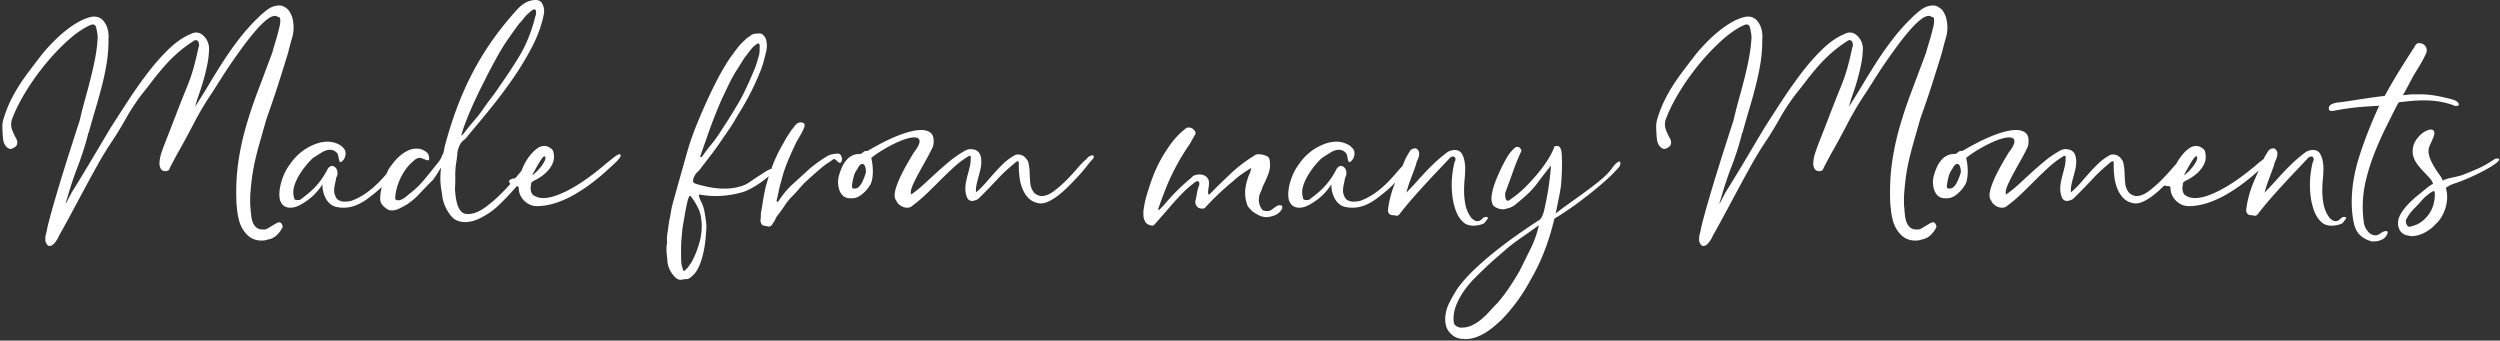 <svg xmlns="http://www.w3.org/2000/svg" width="668" height="91">
	<rect width="100%" height="100%" fill="#333333" stroke="none"/>
	<path fill-rule="evenodd" fill="#FFF" d="M667.11 43.468c-.461.381-1.061.791-1.8 1.23-.741.441-1.581.9-2.52 1.38-.941.48-1.871.921-2.79 1.32-1.641.72-2.961 1.241-3.96 1.56-1.001.321-1.843.741-2.527 1.26.244.72.367 1.521.367 2.4 0 1.32-.27 2.64-.81 3.96-.54 1.32-1.311 2.44-2.31 3.36-.761.84-1.691 1.56-2.79 2.16a8.38 8.38 0 0 1-3.51 1.02c-.521-.08-1.041-.18-1.56-.3-.521-.12-1.02-.46-1.5-1.02-.44-.68-.66-1.38-.66-2.1 0-.92.288-1.839.864-2.76a15.501 15.501 0 0 1 2.147-2.67 30.744 30.744 0 0 1 2.683-2.4c.934-.739 1.759-1.41 2.475-2.01.199-.12.398-.249.596-.39.199-.139.398-.249.597-.33-.119-.519-.418-1.039-.895-1.56a105.122 105.122 0 0 0-1.61-1.71 21.955 21.955 0 0 1-1.729-2.04 6.292 6.292 0 0 1-1.133-2.49c-.04-.199-.06-.499-.06-.9 0-.759.129-1.449.387-2.07a5.678 5.678 0 0 1 1.045-1.65c.516-.639 1.083-1.14 1.699-1.5.616-.36 1.162-.559 1.64-.6.675 0 1.014.321 1.014.96 0 .441-.161.981-.48 1.62-.24.561-.48 1.101-.72 1.62a3.83 3.83 0 0 0-.36 1.62v.36c.159.881.42 1.68.78 2.4.36.72.732 1.38 1.117 1.98.385.6.761 1.151 1.128 1.65.367.501.631.99.794 1.47.163-.159.477-.309.942-.45.465-.139.978-.27 1.539-.39.559-.12 1.119-.249 1.68-.39a11.092 11.092 0 0 0 1.44-.45c1.119-.439 2.01-.799 2.67-1.08.66-.279 1.26-.549 1.8-.81a22.87 22.87 0 0 0 1.68-.9c.579-.339 1.329-.81 2.25-1.41.159-.039.36-.06.6-.06.319 0 .48.081.48.24 0 .201-.231.491-.69.87zm-16.53 8.19c0-.159-.021-.3-.06-.42-.081-.12-.141-.18-.18-.18-.161 0-.341.071-.54.21-.201.141-.36.231-.48.27-.321.281-.641.54-.96.78-.321.24-.621.521-.9.84a66.065 66.065 0 0 1-2.76 2.94c-.321.36-.621.731-.9 1.11a6.785 6.785 0 0 0-.72 1.23c-.161.12-.24.34-.24.66s.09.65.27.99c.18.34.409.51.69.51.12 0 .199-.02.24-.06 1.279-.28 2.34-.76 3.18-1.44.84-.68 1.509-1.419 2.01-2.22a8.269 8.269 0 0 0 1.05-2.46c.199-.84.3-1.579.3-2.22v-.54zm5.7-23.34c-.201 0-.39-.039-.57-.12a7.746 7.746 0 0 0-.63-.24 20.682 20.682 0 0 0-3.81-.9 28.08 28.08 0 0 0-3.63-.24c-.96 0-1.92.041-2.88.12-.96.081-1.961.18-3 .3-.401 0-.651.041-.75.12-.101.081-.27.321-.51.72a501.548 501.548 0 0 0-3.24 6.48 83.14 83.14 0 0 0-2.94 6.72 54.057 54.057 0 0 0-2.16 6.93c-.561 2.34-.84 4.71-.84 7.11 0 1.481.12 2.96.36 4.44.12.68.459 1.37 1.02 2.07.559.7 1.26 1.05 2.1 1.05.279 0 .57-.09.87-.27.3-.18.589-.37.87-.57.159-.08.33-.15.51-.21s.349-.09.51-.09c.279 0 .42.12.42.36 0 .16-.021.28-.06.36a2.93 2.93 0 0 1-1.41 1.53c-.66.34-1.371.51-2.13.51h-.54c-.161 0-.341-.04-.54-.12-1.08-.36-1.991-.89-2.73-1.59-.741-.7-1.271-1.71-1.59-3.03-.401-1.759-.6-3.679-.6-5.76 0-3.84.66-7.86 1.98-12.06 1.32-4.2 3.06-8.659 5.22-13.38a.666.666 0 0 1 .09-.15.726.726 0 0 0 .09-.15h-.24c-1.2.081-2.28.15-3.24.21-.96.06-1.901.141-2.82.24-.921.101-1.86.221-2.82.36-.96.141-2.04.33-3.24.57h-.36c-.28 0-.48-.049-.6-.15-.12-.099-.18-.309-.18-.63 0-.24.1-.459.3-.66.2-.199.45-.36.75-.48s.61-.21.93-.27c.32-.06.6-.09.84-.09 1.16-.159 2.2-.309 3.12-.45.919-.139 1.819-.279 2.7-.42.879-.139 1.819-.279 2.82-.42.999-.139 2.16-.289 3.48-.45 1.239-2.28 2.529-4.5 3.87-6.66 1.339-2.16 2.709-4.32 4.11-6.48.279-.639.679-.96 1.2-.96.559 0 1.039.18 1.44.54.399.36.6.84.6 1.44 0 .281-.06.551-.18.81-.12.261-.24.51-.36.75a37.543 37.543 0 0 1-1.44 2.61c-.521.861-1.041 1.71-1.56 2.55l-2.46 4.62c-.12.081-.221.281-.3.6l2.28-.24h2.16c1.239 0 2.449.09 3.63.27 1.179.18 2.409.431 3.69.75.36.081.829.201 1.41.36.579.161 1.069.42 1.47.78.159.201.24.381.24.54 0 .281-.24.42-.72.42zm-33.78 29.94c.32.32.609.54.87.66.26.12.489.18.69.18.48 0 .89-.19 1.23-.57.339-.38.729-.57 1.17-.57.12 0 .219.021.3.06.08.08.12.16.12.24 0 .12-.06.24-.18.36-.201.24-.39.49-.57.75-.18.26-.43.43-.75.51-.76.28-1.56.42-2.4.42-.561 0-1.09-.09-1.59-.27a3.285 3.285 0 0 1-1.342-.93c-.864-.8-1.552-2.07-2.062-3.81-.511-1.74-.766-3.69-.766-5.85 0-2.079.255-4.14.767-6.18.157-.24.236-.459.236-.66 0-.199-.05-.379-.148-.54-.098-.159-.265-.24-.501-.24-.196 0-.435.081-.714.24-1.24 1.32-2.43 2.58-3.57 3.78-1.14 1.2-2.26 2.4-3.36 3.6-1.101 1.2-2.2 2.43-3.3 3.69a91.236 91.236 0 0 0-3.33 4.05c-.24.321-.501.48-.78.48-.081 0-.13-.009-.15-.03-.021-.019-.07-.03-.15-.03-.201-.039-.37-.069-.51-.09a3.833 3.833 0 0 0-.51-.03 1.127 1.127 0 0 1-.72-.42c-.2-.24-.3-.519-.3-.84v-.18c.321-2.479.951-4.86 1.89-7.14.461-1.119.973-2.238 1.458-3.358a57.833 57.833 0 0 1-3.798 3.178 44.033 44.033 0 0 1-4.89 3.27c-1.64.941-3.28 1.68-4.92 2.22-1.64.54-3.26.831-4.86.87h-.12c-.76 0-1.44-.139-2.04-.42a5.114 5.114 0 0 1-1.56-1.11 5.096 5.096 0 0 1-1.02-1.53 4.37 4.37 0 0 1-.36-1.74c-.04-.24-.09-.379-.15-.42a1.27 1.27 0 0 0-.27-.12c-.32 0-.68-.039-1.08-.12-.06-.03-.103-.06-.158-.09-.08.081-.151.159-.232.24-.86.861-1.72 1.631-2.58 2.31-.86.681-1.71 1.23-2.55 1.65-.84.42-1.62.63-2.34.63-.24 0-.42-.019-.54-.06-1.08-.199-1.96-.639-2.64-1.32-.68-.679-1.22-1.5-1.62-2.46-.4-.96-.67-1.98-.81-3.06s-.21-2.1-.21-3.06v-1.02c-.08-.199-.18-.3-.3-.3s-.2.021-.24.06a46.832 46.832 0 0 0-5.28 4.86c-1.64 1.761-3.32 3.48-5.04 5.16-.56.36-1.2.54-1.92.54-.28-.12-.5-.24-.66-.36-.16-.12-.3-.339-.42-.66a6.071 6.071 0 0 1-.42-2.22c0-.679.07-1.35.21-2.01.14-.66.3-1.32.48-1.98.18-.66.35-1.329.51-2.01.16-.679.24-1.38.24-2.1v-.48c0-.159-.14-.24-.42-.24a24.59 24.59 0 0 0-4.08 3.03 120.76 120.76 0 0 0-3.66 3.51c-1.2 1.2-2.41 2.391-3.63 3.57a37.347 37.347 0 0 1-3.87 3.27c-.32.321-.76.48-1.32.48-.64 0-1.25-.199-1.83-.6-.58-.399-.95-.859-1.11-1.38-.28-.279-.42-.739-.42-1.38 0-.879.37-2.199 1.11-3.96.74-1.759 2.07-4.219 3.99-7.38 1.04-1.32 1.56-2.34 1.56-3.06 0-.679-.48-1.02-1.44-1.02-.6 0-1.32.131-2.16.39-.84.261-1.77.63-2.79 1.11-1.02.48-2.09 1.05-3.21 1.71-1.12.66-2.22 1.41-3.3 2.25.12.521.22 1.091.3 1.71.08.621.12 1.251.12 1.89 0 .801-.07 1.551-.21 2.25a4.343 4.343 0 0 1-.81 1.83c-.48.761-1.14 1.47-1.98 2.13-.84.66-1.66.99-2.46.99h-.6c-1.04 0-1.84-.409-2.4-1.23-.559-.819-.84-1.909-.84-3.27 0-.12.011-.24.03-.36.021-.12.03-.259.03-.42.24-1.08.57-2.089.99-3.03.42-.939.99-1.749 1.71-2.43.88-.72 1.8-1.08 2.76-1.08h.18c.32 0 .63-.139.93-.42.3-.279.61-.42.93-.42.12 0 .2.021.24.06a84.335 84.335 0 0 1 4.08-2.25 47.465 47.465 0 0 1 3.9-1.8c1.24-.499 2.41-.889 3.51-1.17 1.1-.279 2.07-.42 2.91-.42 1.04 0 1.86.231 2.46.69.6.461.9 1.211.9 2.25 0 .441-.06.921-.18 1.44a53.11 53.11 0 0 1-1.89 3.66c-.7 1.241-1.35 2.411-1.95 3.51-.6 1.101-1.1 2.1-1.5 3-.4.9-.6 1.611-.6 2.13 0 .201.04.381.12.54 1.2-.84 2.35-1.77 3.45-2.79s2.21-2.04 3.33-3.06 2.27-2.019 3.45-3a26.924 26.924 0 0 1 3.75-2.61c.64-.439 1.3-.66 1.98-.66.2 0 .46.041.78.12.84.161 1.42.681 1.74 1.56.16.48.24 1.061.24 1.74 0 .681-.08 1.35-.24 2.01-.16.66-.33 1.32-.51 1.98-.18.66-.34 1.301-.48 1.92a8.056 8.056 0 0 0-.21 1.77v.48c.92-.759 1.77-1.59 2.55-2.49.78-.9 1.57-1.8 2.37-2.7.8-.9 1.63-1.759 2.49-2.58.86-.819 1.83-1.53 2.91-2.13.28-.159.58-.24.9-.24.24 0 .47.03.69.09.22.06.43.131.63.21.84.561 1.35 1.26 1.53 2.1.18.84.28 1.731.3 2.67.02.941.08 1.86.18 2.76.1.9.45 1.71 1.05 2.43.64.561 1.3.84 1.98.84 1 0 2.09-.439 3.27-1.32a29.433 29.433 0 0 0 3.283-2.865.422.422 0 0 1 .102-.1l.035-.035a62.97 62.97 0 0 0 3.03-3.3c.33-.387.636-.729.92-1.029.024-.047.046-.095.07-.141.5-.939 1.15-1.849 1.95-2.73.24-.279.52-.549.84-.81.32-.259.64-.489.96-.69.48-.24.96-.36 1.44-.36.6 0 1.18.221 1.74.66.36.201.58.501.66.9.12.48.18.921.18 1.32 0 .72-.16 1.401-.48 2.04a7.447 7.447 0 0 1-1.2 1.74c-.48.521-1.03 1.001-1.65 1.44-.62.441-1.23.801-1.83 1.08-.2.081-.41.21-.63.39-.22.18-.33.371-.33.57 0 .281-.04.581-.12.9v.3c0 .48.1.911.3 1.29.2.381.48.63.84.75.6.36 1.34.54 2.22.54 1.92 0 4.36-.81 7.32-2.43s6.18-3.93 9.66-6.93l1.387-1.101c.06-.133.112-.266.173-.399.279-.48.59-.999.93-1.56.339-.559.83-.84 1.47-.84h.24c.56.321.84.78.84 1.38 0 .521-.13 1.061-.39 1.62-.261.561-.43 1.061-.51 1.5-.441 1.241-.891 2.46-1.35 3.66-.46 1.2-.85 2.421-1.17 3.66 1.16-1.2 2.15-2.259 2.97-3.18.819-.919 1.62-1.789 2.4-2.61.78-.819 1.61-1.639 2.49-2.46.879-.819 1.959-1.71 3.24-2.67.639-.319 1.255-.48 1.846-.48.905 0 1.564.39 1.976 1.17.413.78.659 1.71.738 2.79.039.161.06.321.06.48v.54c0 .801-.051 1.721-.15 2.76a33.89 33.89 0 0 0-.15 3.24c0 1.241.129 2.49.39 3.75a8.348 8.348 0 0 0 1.59 3.45zm-98.82-13.83c-.16-.42-.4-.63-.72-.63-.44 0-.88.461-1.32 1.38a5.41 5.41 0 0 0-.96 1.95c-.2.741-.34 1.451-.42 2.13a.601.601 0 0 0-.06.27v.27c0 .401.2.6.6.6.16 0 .32-.019.48-.06.16-.039.28-.079.36-.12.52-.319.96-.859 1.32-1.62.36-.759.64-1.459.84-2.1.08-.12.12-.379.12-.78a3.6 3.6 0 0 0-.24-1.29zm61.11 1.38c.42-.42.8-.849 1.14-1.29.34-.439.62-.87.84-1.29.22-.42.33-.769.33-1.05 0-.159-.04-.279-.12-.36-.04-.039-.08-.06-.12-.06-.2 0-.48.261-.84.78-.36.521-.72 1.101-1.08 1.74-.36.641-.68 1.221-.96 1.74-.28.521-.42.801-.42.84.4-.279.81-.63 1.23-1.05zm-65.849-31.95c-.92 3.041-1.85 6.021-2.79 8.94-.94 2.921-1.95 5.88-3.03 8.88-.68 2.4-1.25 4.401-1.71 6-.46 1.601-.86 3.111-1.2 4.53a55.43 55.43 0 0 0-.87 4.47c-.24 1.56-.44 3.501-.6 5.82v1.56c0 .6.04 1.221.12 1.86.04.681.11 1.361.21 2.04.1.68.27 1.27.51 1.77s.58.9 1.02 1.2c.44.3 1.02.43 1.74.39h.18c.28 0 .59-.1.93-.3.34-.2.69-.41 1.05-.63.36-.22.71-.43 1.05-.63.34-.2.65-.32.93-.36.48 0 .8.4.96 1.2-.4.88-.95 1.64-1.65 2.28-.7.64-1.51 1.02-2.43 1.14-.36.16-.74.24-1.14.24-1.8.12-3.27-.43-4.41-1.65-1.14-1.22-1.87-2.67-2.19-4.35-.16-.639-.27-1.269-.33-1.89a96.74 96.74 0 0 0-.21-1.95c-.16-3.919-.01-7.519.45-10.8a70.447 70.447 0 0 1 2.04-9.63c.9-3.139 1.96-6.319 3.18-9.54 1.22-3.219 2.53-6.709 3.93-10.47.16-.639.37-1.38.63-2.22.26-.84.5-1.659.72-2.46.22-.799.41-1.549.57-2.25.16-.699.22-1.269.18-1.71 0-.559-.18-.819-.54-.78a7.755 7.755 0 0 1-.45-.24c-.14-.079-.33-.099-.57-.06-.6.041-1.32.401-2.16 1.08-.84.681-1.75 1.581-2.73 2.7-.98 1.121-2 2.391-3.06 3.81-1.06 1.421-2.11 2.88-3.15 4.38s-2.03 2.991-2.97 4.47c-.94 1.481-1.79 2.82-2.55 4.02a82.758 82.758 0 0 0-4.95 8.31c-1.46 2.82-2.99 5.631-4.59 8.43l-1.08 2.04c-.36.681-.7 1.361-1.02 2.04a.63.63 0 0 0-.33.09c-.1.06-.19.09-.27.09-.68.041-1.15-.12-1.41-.48s-.41-.819-.45-1.38c0-.399.04-.859.12-1.38.08-.519.2-1.02.36-1.5.16-.48.32-.939.48-1.38.16-.439.3-.819.42-1.14 1.04-2.64 2.06-5.259 3.06-7.86 1-2.599 2.04-5.22 3.12-7.86.68-1.719 1.23-3.36 1.65-4.92.42-1.56.83-3.279 1.23-5.16.08-.159.13-.289.15-.39.02-.099.01-.249-.03-.45 0-.319-.09-.589-.27-.81a.713.713 0 0 0-.69-.27c-.16 0-.42.141-.78.42-1.48.96-2.82 1.971-4.02 3.03a38.872 38.872 0 0 0-3.39 3.39 72.049 72.049 0 0 0-3.09 3.75c-1 1.301-2.04 2.631-3.12 3.99a55.547 55.547 0 0 0-4.2 6.42 97.64 97.64 0 0 1-4.14 6.72 91.702 91.702 0 0 0-3.51 5.82 485.986 485.986 0 0 0-3.54 6.48c-1.18 2.201-2.34 4.361-3.48 6.48-1.14 2.12-2.21 4.06-3.21 5.82-.08.24-.21.51-.39.81-.18.3-.37.58-.57.84-.2.26-.42.49-.66.69-.24.2-.48.3-.72.3a.775.775 0 0 1-.63-.15c-.18-.14-.37-.45-.57-.93a.595.595 0 0 1-.06-.27v-.21c-.04-.6.02-1.17.18-1.71s.28-1.11.36-1.71c.52-2.08 1.14-4.359 1.86-6.84.72-2.479 1.47-4.98 2.25-7.5.78-2.52 1.56-4.999 2.34-7.44.78-2.439 1.51-4.699 2.19-6.78.4-1.759.85-3.54 1.35-5.34.5-1.8.99-3.63 1.47-5.49.48-1.86.9-3.72 1.26-5.58.36-1.86.6-3.729.72-5.61a7.003 7.003 0 0 0-.12-1.26c-.08-.6-.19-1.149-.33-1.65-.14-.499-.49-.729-1.05-.69a.28.28 0 0 0-.12.03.254.254 0 0 1-.12.03c-1.96.84-4.01 2.22-6.15 4.14-2.14 1.92-4.2 4.091-6.18 6.51a64.842 64.842 0 0 0-5.34 7.56c-1.58 2.621-2.769 5.051-3.57 7.29-.24.96-.189 1.86.15 2.7.34.84.67 1.541.99 2.1.321.561.42 1.101.3 1.62-.12.521-.639.941-1.56 1.26-.44.081-.9-.139-1.38-.66-.48-.519-.759-1.299-.84-2.34a50.587 50.587 0 0 1-.15-2.73c-.02-.819.09-1.609.33-2.37.48-1.56 1.03-3 1.65-4.32a40.047 40.047 0 0 1 2.13-3.93 56.46 56.46 0 0 1 2.79-4.08c1.06-1.419 2.29-3.03 3.69-4.83.88-1.08 1.87-2.179 2.97-3.3a38.164 38.164 0 0 1 3.42-3.09c1.18-.939 2.38-1.74 3.6-2.4 1.22-.66 2.41-1.089 3.57-1.29h.06c1.24-.079 2.22.36 2.94 1.32.72.96 1.12 2.081 1.2 3.36.04.321.05.621.03.9-.02.281-.03.561-.03.84 0 2.081-.17 4.14-.51 6.18a71.62 71.62 0 0 1-1.29 6.09c-.52 2.021-1.08 4.031-1.68 6.03-.6 2.001-1.18 4.02-1.74 6.06 0 .081-.04.171-.12.27a.61.61 0 0 0-.12.39 73.961 73.961 0 0 1-2.7 8.46 95.524 95.524 0 0 0-2.82 8.46c-.2.6-.33 1.011-.39 1.23a2.66 2.66 0 0 0-.09.39c0 .041.06-.039.18-.24.12-.199.26-.459.42-.78.16-.319.33-.649.51-.99.18-.339.33-.63.45-.87 1.8-2.88 3.55-5.749 5.25-8.61l5.19-8.73c1.36-2.119 2.87-4.459 4.53-7.02a123.9 123.9 0 0 1 5.22-7.44c1.82-2.4 3.71-4.56 5.67-6.48 1.96-1.92 3.94-3.3 5.94-4.14.56-.279 1-.42 1.32-.42.52-.039.99.06 1.41.3.42.24.8.561 1.14.96.34.401.6.84.78 1.32.18.48.29.96.33 1.44 0 1.401-.14 2.811-.42 4.23a54.876 54.876 0 0 1-.99 4.17 59.352 59.352 0 0 1-1.23 3.9c-.44 1.241-.8 2.4-1.08 3.48 1.36-2.119 2.66-4.219 3.9-6.3 1.24-2.079 2.51-4.119 3.81-6.12a85.58 85.58 0 0 1 4.14-5.82 53.991 53.991 0 0 1 4.89-5.46c.8-.799 1.64-1.53 2.52-2.19.88-.66 1.78-1.029 2.7-1.11.56-.079 1.06-.03 1.5.15.44.18.92.51 1.44.99.52.72.87 1.41 1.05 2.07.18.66.29 1.331.33 2.01a9.652 9.652 0 0 1-.39 3.45c-.34 1.14-.67 2.37-.99 3.69zm-86.279 30.72c-.12.161-.58.66-1.38 1.5-.801.84-1.93 1.89-3.39 3.15-1.461 1.26-3.24 2.691-5.34 4.29-2.1 1.601-4.51 3.24-7.23 4.92a64.982 64.982 0 0 1-2.58 8.46 52.329 52.329 0 0 1-3.66 7.68c-2.121 4-4.72 7.6-7.8 10.8-.681.64-1.39 1.27-2.13 1.89-.74.62-1.52 1.18-2.34 1.68-.819.5-1.67.9-2.55 1.2-.879.3-1.8.45-2.76.45-.12 0-.24-.01-.36-.03-.12-.02-.24-.03-.36-.03-.92 0-1.779-.3-2.58-.9-.8-.6-1.359-1.32-1.68-2.16-.24-.72-.36-1.44-.36-2.16 0-1.52.381-3.02 1.14-4.5.76-1.48 1.54-2.82 2.34-4.02 1.2-1.6 2.64-3.2 4.32-4.8 1.68-1.6 3.471-3.16 5.37-4.68 1.899-1.52 3.84-2.98 5.82-4.38 1.98-1.4 3.89-2.7 5.73-3.9.44-.2.78-.52 1.02-.96.24-.439.44-.939.6-1.5.48-1.999.879-4.009 1.2-6.03.32-2.019.56-4.129.72-6.33-1.32 1.641-2.5 3.171-3.54 4.59-1.041 1.421-2.34 2.79-3.9 4.11-.681.6-1.371 1.181-2.07 1.74-.7.561-1.491.921-2.37 1.08-.24.12-.561.18-.96.18-.561 0-1.14-.139-1.74-.42-.6-.279-.981-.679-1.14-1.2-.12-.48-.18-.919-.18-1.32 0-.399.04-.789.12-1.17.08-.379.159-.769.24-1.17.279-.999.609-1.959.99-2.88.38-.919.789-1.839 1.23-2.76a40.735 40.735 0 0 1 1.65-3.09 9.559 9.559 0 0 1 2.19-2.55c.24-.079.399-.12.48-.12.519 0 .9.341 1.14 1.02a60.21 60.21 0 0 0-2.28 5.55c-.64 1.821-1.32 3.69-2.04 5.61-.04.081-.06.281-.06.6 0 .36.05.72.15 1.08.099.36.29.54.57.54.2 0 .42-.12.66-.36 1.4-.919 2.76-2.04 4.08-3.36a50.087 50.087 0 0 0 3.6-3.99c1.08-1.339 1.98-2.619 2.7-3.84.72-1.219 1.179-2.209 1.38-2.97.32-.079.54-.12.66-.12.56 0 .92.3 1.08.9.12.281.2.75.24 1.41.039.66.06 1.41.06 2.25 0 1.2-.03 2.4-.09 3.6-.06 1.2-.13 2.081-.21 2.64-.04.321-.111.771-.21 1.35-.1.581-.22 1.211-.36 1.89-.141.681-.28 1.371-.42 2.07l-.39 1.95c.879-.72 2.01-1.569 3.39-2.55 1.38-.979 2.799-1.999 4.26-3.06a90.467 90.467 0 0 0 4.17-3.21c1.32-1.08 2.34-2.1 3.06-3.06.56-.799 1.02-1.339 1.38-1.62.36-.279.62-.42.78-.42.159 0 .24.141.24.42 0 .201-.03.39-.09.57-.06.18-.13.33-.21.45zm-25.74 18.63c-1.6 1.1-2.98 2.13-4.14 3.09-1 .88-1.99 1.74-2.97 2.58-.981.84-1.97 1.74-2.97 2.7-.879.84-1.82 1.76-2.82 2.76-.999 1-1.92 2.09-2.76 3.27a19.27 19.27 0 0 0-2.07 3.69c-.54 1.28-.81 2.6-.81 3.96 0 .16.01.3.03.42.021.12.03.26.03.42.081.44.291.77.63.99.34.22.711.37 1.11.45h.36c1 0 1.941-.21 2.82-.63.88-.42 1.71-.96 2.49-1.62a22.47 22.47 0 0 0 2.22-2.16c.699-.78 1.389-1.51 2.07-2.19a40.801 40.801 0 0 0 3.09-4.05c.98-1.46 1.91-2.95 2.79-4.47.96-1.92 1.95-3.92 2.97-6 1.02-2.08 1.749-4.16 2.19-6.24-1.24.92-2.661 1.93-4.26 3.03zm-10.11-3.84c-.18.26-.43.43-.75.51-.76.28-1.56.42-2.4.42-.56 0-1.09-.09-1.59-.27-.5-.18-.947-.49-1.341-.93-.865-.8-1.553-2.07-2.063-3.81-.511-1.74-.766-3.69-.766-5.85 0-2.079.255-4.14.767-6.18.158-.24.237-.459.237-.66 0-.199-.05-.379-.149-.54-.098-.159-.265-.24-.5-.24-.197 0-.435.081-.715.24-1.24 1.32-2.43 2.58-3.57 3.78-1.14 1.2-2.26 2.4-3.36 3.6-1.1 1.2-2.2 2.43-3.3 3.69a92.66 92.66 0 0 0-3.33 4.05c-.24.321-.5.48-.78.48-.08 0-.13-.009-.15-.03-.02-.019-.07-.03-.15-.03-.2-.039-.37-.069-.51-.09a3.822 3.822 0 0 0-.51-.03 1.127 1.127 0 0 1-.72-.42c-.199-.24-.3-.519-.3-.84v-.18c.321-2.479.951-4.86 1.89-7.14l.081-.184-.171.184c-.68.72-1.42 1.421-2.22 2.1-.8.681-1.74 1.421-2.82 2.22-.92.672-1.91 1.22-2.97 1.644a8.884 8.884 0 0 1-3.33.636c-.6 0-1.16-.06-1.68-.18a3.42 3.42 0 0 1-1.65-.69c-.5-.379-.91-.84-1.23-1.38a7.349 7.349 0 0 1-.75-1.77 7.052 7.052 0 0 1-.27-1.92v-.3c-.84 1.281-1.74 2.351-2.7 3.21-.96.861-2.06 1.631-3.3 2.31-.36.201-.77.371-1.23.51-.46.141-.91.21-1.35.21-.56 0-1.06-.12-1.5-.36-.44-.24-.82-.679-1.14-1.32-.199-.519-.3-1.14-.3-1.86 0-1.2.251-2.55.75-4.05.5-1.5 1.19-2.829 2.07-3.99.56-.84 1.22-1.629 1.98-2.37.76-.739 1.59-1.38 2.49-1.92.9-.54 1.82-.969 2.76-1.29.94-.319 1.87-.48 2.79-.48 1.36 0 2.6.381 3.72 1.14l.57.57c.18.18.33.411.45.69.08.321.12.561.12.72 0 .441-.1.87-.3 1.29-.2.42-.52.771-.96 1.05h-.06c-.12 0-.2-.039-.24-.12-.04-.039-.09-.159-.15-.36-.06-.199-.11-.42-.15-.66-.04-.24-.09-.469-.15-.69a2.903 2.903 0 0 0-.15-.45c-.56-.679-1.22-1.02-1.98-1.02-.72 0-1.47.242-2.25.724s-1.57.984-2.37 1.507c-.64.602-1.27 1.286-1.89 2.049-.62.763-1.18 1.557-1.68 2.38-.5.824-.9 1.638-1.2 2.442-.3.803-.45 1.566-.45 2.289 0 .242.02.493.06.754.04.261.1.492.18.692v.06c0 .362.3.543.9.543.32 0 .58-.039.78-.12l1.68-1.32c.56-.439 1.14-.949 1.74-1.53.6-.579 1.2-1.26 1.8-2.04.6-.78 1.22-1.749 1.86-2.91.2-.439.42-.75.66-.93.24-.18.48-.27.72-.27.36 0 .69.18.99.54.3.36.45.821.45 1.38 0 .441-.12.861-.36 1.26-.08.521-.19 1.08-.33 1.68-.14.6-.21 1.181-.21 1.74 0 .521.08.921.24 1.2.2.681.54 1.14 1.02 1.38s1 .36 1.56.36c.32 0 .63-.019.93-.06.3-.039.61-.099.93-.18 1.44-.559 2.71-1.23 3.81-2.01 1.1-.78 2.12-1.629 3.06-2.55.94-.919 1.83-1.879 2.67-2.88a46.215 46.215 0 0 1 1.638-1.831c.34-.77.651-1.539 1.002-2.309.28-.48.59-.999.93-1.56.34-.559.83-.84 1.47-.84h.24c.56.321.84.78.84 1.38 0 .521-.13 1.061-.39 1.62-.26.561-.43 1.061-.51 1.5-.44 1.241-.89 2.46-1.35 3.66-.46 1.2-.85 2.421-1.17 3.66 1.16-1.2 2.15-2.259 2.97-3.18.82-.919 1.62-1.789 2.4-2.61.78-.819 1.61-1.639 2.49-2.46.88-.819 1.96-1.71 3.24-2.67.64-.319 1.256-.48 1.846-.48.905 0 1.564.39 1.977 1.17.412.78.659 1.71.737 2.79.04.161.06.321.06.48v.54c0 .801-.05 1.721-.15 2.76a33.89 33.89 0 0 0-.15 3.24c0 1.241.13 2.49.39 3.75a8.36 8.36 0 0 0 1.59 3.45c.32.32.61.54.87.66s.49.18.69.18c.48 0 .89-.19 1.23-.57.34-.38.73-.57 1.17-.57.12 0 .22.021.3.06.08.08.12.16.12.24 0 .12-.06.24-.18.36-.2.24-.39.49-.57.75zm-57.749-1.41c-.12 0-.23.011-.33.03-.1.021-.19.03-.27.03-.72 0-1.41-.159-2.07-.48a9.97 9.97 0 0 1-1.89-1.2c-.32-.319-.61-.639-.87-.96a2.467 2.467 0 0 1-.51-1.14 8.289 8.289 0 0 1-.42-2.64c0-.84.1-1.68.3-2.52.2-.84.46-1.659.78-2.46.12-.199.24-.499.36-.9.12-.399.18-.66.18-.78v-.06l-.06.06c-.88.521-1.73 1.071-2.55 1.65-.82.581-1.59 1.211-2.31 1.89a64.322 64.322 0 0 0-3.72 3.27 82.23 82.23 0 0 0-3.48 3.51c-.2.321-.5.48-.9.48-.2 0-.39-.019-.57-.06a3.5 3.5 0 0 1-.57-.18c-.52-.439-.78-.96-.78-1.56 0-.079.04-.279.12-.6.12-.559.23-1.14.33-1.74.1-.6.25-1.179.45-1.74.12-.279.18-.54.18-.78 0-.439-.16-.66-.48-.66-.24 0-.5.12-.78.36-.44.321-.87.66-1.29 1.02-.42.36-.85.741-1.29 1.14a78.043 78.043 0 0 0-4.11 4.44 267.13 267.13 0 0 1-3.99 4.56c-.24.24-.44.36-.6.36-.12 0-.22-.02-.3-.06-.72-.12-1.23-.41-1.53-.87-.3-.46-.489-1.01-.57-1.65v-.54-.63a3.3 3.3 0 0 1 .06-.63c.161-1.159.401-2.299.72-3.42.321-1.119.66-2.199 1.02-3.24 1.16-3.559 2.72-6.759 4.68-9.6 1.44-2.239 3.14-4.08 5.1-5.52.12-.039.3-.06.54-.06.8 0 1.42.461 1.86 1.38-.08.321-.2.6-.36.84-.2.36-.41.731-.63 1.11-.22.381-.43.75-.63 1.11-.92 1.32-1.78 2.67-2.58 4.05a64.79 64.79 0 0 0-2.22 4.17 66.43 66.43 0 0 0-1.89 4.41c-.58 1.5-1.13 2.991-1.65 4.47-.04.041-.06.141-.06.3 0 .041.04.101.12.18h.12l.57-.57.57-.57a55.427 55.427 0 0 1 7.5-7.5c.2-.279.49-.489.87-.63.38-.139.79-.21 1.23-.21.88 0 1.56.261 2.04.78.36.36.54.881.54 1.56 0 .441-.04.87-.12 1.29-.08.42-.12.791-.12 1.11 0 .281.06.501.18.66.2-.079.34-.18.42-.3 1.8-1.839 3.65-3.649 5.55-5.43a37.704 37.704 0 0 1 6.21-4.71c.24-.24.62-.36 1.14-.36h.36c.72.081 1.34.251 1.86.51.52.261.78.791.78 1.59.04.161.06.401.06.72a6.13 6.13 0 0 1-.27 1.83c-.18.581-.39 1.151-.63 1.71-.24.561-.5 1.121-.78 1.68-.28.561-.5 1.14-.66 1.74a4.832 4.832 0 0 0-.66 2.46c0 .641.16 1.281.48 1.92.24.441.45.711.63.81.18.101.49.171.93.21h.24c.36 0 .67-.079.93-.24.26-.159.52-.339.78-.54.26-.199.51-.379.75-.54.24-.159.52-.24.84-.24.2 0 .42.06.66.18V55.678c-.32.681-.79 1.2-1.41 1.56-.62.36-1.33.6-2.13.72zm-49.019-13.14c-.6.761-1.29 1.56-2.07 2.4-.78.84-1.601 1.691-2.46 2.55a29.779 29.779 0 0 1-2.58 2.31 14.82 14.82 0 0 1-2.55 1.65c-.84.42-1.62.63-2.34.63-.24 0-.42-.019-.54-.06-1.08-.199-1.961-.639-2.64-1.32-.681-.679-1.221-1.5-1.62-2.46-.401-.96-.671-1.98-.81-3.06-.141-1.08-.21-2.1-.21-3.06v-1.02c-.081-.199-.18-.3-.3-.3s-.201.021-.24.06a46.66 46.66 0 0 0-5.28 4.86 154.317 154.317 0 0 1-5.04 5.16c-.561.36-1.2.54-1.92.54a3.2 3.2 0 0 1-.66-.36c-.161-.12-.3-.339-.42-.66a6.05 6.05 0 0 1-.42-2.22 9.6 9.6 0 0 1 .21-2.01c.139-.66.3-1.32.48-1.98.18-.66.349-1.329.51-2.01.159-.679.24-1.38.24-2.1v-.48c0-.159-.141-.24-.42-.24a24.508 24.508 0 0 0-4.08 3.03c-1.241 1.14-2.46 2.31-3.66 3.51a305.38 305.38 0 0 1-3.63 3.57 37.558 37.558 0 0 1-3.87 3.27c-.321.321-.761.48-1.32.48-.641 0-1.251-.199-1.83-.6-.581-.399-.951-.859-1.11-1.38-.281-.279-.42-.739-.42-1.38 0-.879.369-2.199 1.11-3.96.739-1.759 2.07-4.219 3.99-7.38 1.039-1.32 1.56-2.34 1.56-3.06 0-.679-.48-1.02-1.44-1.02-.6 0-1.32.131-2.16.39-.84.261-1.77.63-2.79 1.11a39.23 39.23 0 0 0-3.21 1.71c-1.121.66-2.22 1.41-3.3 2.25.12.521.219 1.091.3 1.71.079.621.12 1.251.12 1.89 0 .801-.071 1.551-.21 2.25a4.368 4.368 0 0 1-.81 1.83c-.48.761-1.14 1.47-1.98 2.13-.84.66-1.661.99-2.46.99h-.6c-1.041 0-1.841-.409-2.4-1.23-.56-.819-.84-1.909-.84-3.27 0-.12.01-.24.03-.36.02-.12.03-.259.03-.42.24-1.08.57-2.089.99-3.03.42-.939.99-1.749 1.71-2.43.879-.72 1.8-1.08 2.76-1.08h.18c.319 0 .63-.139.93-.42.3-.279.609-.42.93-.42.12 0 .199.021.24.06a83.397 83.397 0 0 1 4.08-2.25 47.161 47.161 0 0 1 3.9-1.8 27.949 27.949 0 0 1 3.51-1.17c1.099-.279 2.07-.42 2.91-.42 1.039 0 1.86.231 2.46.69.6.461.9 1.211.9 2.25 0 .441-.06.921-.18 1.44a54.011 54.011 0 0 1-1.89 3.66 277.757 277.757 0 0 0-1.95 3.51c-.6 1.101-1.101 2.1-1.5 3-.401.9-.6 1.611-.6 2.13 0 .201.039.381.12.54 1.2-.84 2.349-1.77 3.45-2.79 1.099-1.02 2.209-2.04 3.33-3.06a99.388 99.388 0 0 1 3.45-3 26.865 26.865 0 0 1 3.75-2.61c.639-.439 1.299-.66 1.98-.66.199 0 .459.041.78.12.84.161 1.419.681 1.74 1.56.159.48.24 1.061.24 1.74 0 .681-.081 1.35-.24 2.01-.161.66-.33 1.32-.51 1.98-.18.66-.341 1.301-.48 1.92a7.996 7.996 0 0 0-.21 1.77v.48c.919-.759 1.77-1.59 2.55-2.49.78-.9 1.569-1.8 2.37-2.7a43.1 43.1 0 0 1 2.49-2.58c.859-.819 1.83-1.53 2.91-2.13a1.79 1.79 0 0 1 .9-.24c.24 0 .469.03.69.09.219.06.429.131.63.21.84.561 1.35 1.26 1.53 2.1.18.84.279 1.731.3 2.67.019.941.079 1.86.18 2.76.099.9.45 1.71 1.05 2.43.639.561 1.299.84 1.98.84.999 0 2.089-.439 3.27-1.32a29.598 29.598 0 0 0 3.42-3 63.857 63.857 0 0 0 3.03-3.3c.919-1.08 1.659-1.819 2.22-2.22.199-.319.459-.57.78-.75.319-.18.579-.27.78-.27.279 0 .42.12.42.36 0 .281-.24.641-.72 1.08-.401.48-.9 1.101-1.5 1.86zm-58.92-.39c-.161-.42-.401-.63-.72-.63-.441 0-.881.461-1.32 1.38a5.378 5.378 0 0 0-.96 1.95 14.595 14.595 0 0 0-.42 2.13.588.588 0 0 0-.06.27v.27c0 .401.199.6.6.6.159 0 .319-.019.48-.06.159-.039.279-.079.36-.12.519-.319.96-.859 1.32-1.62.36-.759.639-1.459.84-2.1.079-.12.12-.379.12-.78 0-.439-.081-.87-.24-1.29zm-6.18-1.71c0 .161-.03.3-.09.42s-.13.221-.21.3c-.04.041-.12.06-.24.06a.509.509 0 0 1-.33-.12c-.1-.079-.21-.159-.33-.24 0-.039-.04-.099-.12-.18-.4-.319-.64-.48-.72-.48a.375.375 0 0 0-.21.06l-.27.18c-.441.321-.891.63-1.35.93-.46.3-.91.63-1.35.99-.801.681-1.611 1.38-2.43 2.1a85.41 85.41 0 0 0-2.43 2.22 65.23 65.23 0 0 0-1.53 1.71 31.242 31.242 0 0 1-1.59 1.71 15.699 15.699 0 0 0-2.01 2.46c-.58.881-1.21 1.761-1.89 2.64-.28.321-.501.68-.66 1.08-.16.4-.381.76-.66 1.08-.28.6-.621.9-1.02.9-.24 0-.42-.04-.54-.12h-.24c-.561-.08-.921-.19-1.08-.33-.16-.14-.321-.49-.48-1.05.08-.4.12-.78.12-1.14 0-.36.02-.72.06-1.08.2-1.159.39-2.299.57-3.42.18-1.119.39-2.199.63-3.24a57.75 57.75 0 0 1 .891-3.078 26.32 26.32 0 0 1-1.941 1.518c-.9.641-1.83 1.221-2.79 1.74-.96.521-1.74.861-2.34 1.02-2.36.681-4.74 1.02-7.14 1.02-1.36 0-2.7-.12-4.02-.36-.32 0-.48.06-.48.18 0 .081.01.15.03.21l.09.27.3.84c.52.921.88 1.911 1.08 2.97.2 1.061.36 2.11.48 3.15 0 .16.01.32.03.48a3.866 3.866 0 0 1 0 .96c-.02.16-.03.32-.03.48-.08 1.44-.23 2.88-.45 4.32-.22 1.44-.57 2.86-1.05 4.26-.28.76-.62 1.48-1.02 2.16-.4.68-.94 1.28-1.62 1.8-.12.08-.26.17-.42.27-.16.1-.34.17-.54.21-.56 0-1.08.06-1.56.18h-.24c-.48 0-.94-.22-1.38-.66-1.279-1.28-1.98-2.74-2.1-4.38-.039-.56-.09-1.1-.15-1.62s-.09-1.06-.09-1.62.06-1.12.18-1.68c-.039-.2-.06-.5-.06-.9 0-.52.041-1.03.12-1.53.081-.5.161-1.01.24-1.53.081-.8.201-1.58.36-2.34.161-.759.3-1.539.42-2.34l.12-.6c.081-.319.171-.679.27-1.08.101-.399.291-1.099.57-2.1l1.23-4.38c.54-1.92 1.29-4.579 2.25-7.98.56-1.879 1.2-3.739 1.92-5.58.72-1.839 1.48-3.66 2.28-5.46 1.04-2.359 2.12-4.65 3.24-6.87a66.685 66.685 0 0 1 3.72-6.45 89.92 89.92 0 0 1 2.01-2.73c.66-.859 1.41-1.65 2.25-2.37.16-.199.35-.369.57-.51.22-.139.47-.309.75-.51.32-.279.7-.45 1.14-.51.44-.06.88-.09 1.32-.09.36 0 .71.18 1.05.54.34.36.57.761.69 1.2.12.561.18 1.041.18 1.44 0 .24-.01.471-.03.69-.02.221-.05.45-.09.69-.24 1.041-.5 2.07-.78 3.09a21.89 21.89 0 0 1-1.08 3.03 66.987 66.987 0 0 1-2.64 5.7c-.96 1.841-2 3.641-3.12 5.4-.36.641-.72 1.26-1.08 1.86-.36.6-.76 1.221-1.2 1.86-.72 1.041-1.42 2.061-2.1 3.06-.68 1.001-1.4 2.021-2.16 3.06l-3.78 4.92-.78.78c-.36.48-.62.96-.78 1.44-.08.401-.12.641-.12.72 0 .281.28.521.84.72 1.2.36 2.44.66 3.72.9 1.28.24 2.56.36 3.84.36.88 0 1.75-.069 2.61-.21.86-.139 1.71-.369 2.55-.69.4-.12.95-.42 1.65-.9.7-.48 1.43-.969 2.19-1.47.76-.499 1.48-.96 2.16-1.38.573-.353 1.031-.556 1.376-.612a38.172 38.172 0 0 1 3.364-7.098c.279-.559.579-1.089.9-1.59.32-.499.639-.99.96-1.47.36-.48.75-.979 1.17-1.5.42-.519.909-.78 1.47-.78.279 0 .56.081.84.24.12.12.18.3.18.54 0 .321-.081.621-.24.9-.28.641-.591 1.251-.93 1.83-.34.581-.67 1.151-.99 1.71a92.2 92.2 0 0 0-2.34 5.19c-.72 1.74-1.3 3.51-1.74 5.31-.28.881-.501 1.751-.66 2.61-.16.861-.36 1.731-.6 2.61a.579.579 0 0 0 .09.15c.02.021.05.071.09.15.039-.039.099-.06.18-.06.08 0 .12-.019.12-.06 1.16-1.8 2.48-3.369 3.96-4.71a709.227 709.227 0 0 0 4.5-4.11c1.4-1.159 2.88-2.22 4.44-3.18.44-.279.9-.469 1.38-.57.48-.099.999-.169 1.56-.21.519 0 .86.261 1.02.78.039.12.08.231.12.33.039.101.06.21.06.33a.26.26 0 0 1-.03.12.26.26 0 0 0-.03.12zm-37.74-.72c.16 0 .26-.019.3-.06l1.92-2.58a34.175 34.175 0 0 0 2.88-3.84c.76-1.159 1.51-2.319 2.25-3.48.74-1.159 1.45-2.319 2.13-3.48a39.07 39.07 0 0 0 1.89-3.36 89.788 89.788 0 0 0 1.65-3.48c.44-.999.88-2.029 1.32-3.09a23.1 23.1 0 0 0 1.08-3.27c.16-.399.26-.819.3-1.26.04-.439.06-.9.06-1.38v-.78a.936.936 0 0 1-.12-.15 1.51 1.51 0 0 0-.18-.21c-.08 0-.15.021-.21.06a.362.362 0 0 1-.21.06c-.2.161-.38.3-.54.42-.16.12-.34.281-.54.48-.4.441-.77.891-1.11 1.35-.34.461-.69.911-1.05 1.35-.4.6-.78 1.2-1.14 1.8-.36.6-.74 1.2-1.14 1.8a43.92 43.92 0 0 0-2.07 3.78 350.79 350.79 0 0 0-1.83 3.84 138.154 138.154 0 0 0-3.72 9.48l-2.04 5.82c.08.081.12.141.12.18zm-1.47 12.12c-.34-.559-.73-1.119-1.17-1.68-.04-.039-.1-.06-.18-.06-.12 0-.2.041-.24.12-.08.12-.13.24-.15.36-.02.12-.07.24-.15.36a52.708 52.708 0 0 0-.81 3.84l-.69 4.02c-.08.92-.16 1.82-.24 2.7-.08.88-.12 1.78-.12 2.7v1.86c0 .44.01.88.03 1.32.02.44.07.88.15 1.32l.42 1.38h.06c.28 0 .47-.09.57-.27.1-.18.25-.33.45-.45.24-.28.46-.6.66-.96.28-.32.51-.67.69-1.05.18-.38.37-.77.57-1.17.56-1.28 1.02-2.59 1.38-3.93.36-1.34.54-2.75.54-4.23v-.3c-.04-.68-.11-1.35-.21-2.01-.1-.66-.29-1.329-.57-2.01-.32-.679-.65-1.299-.99-1.86zm-21.059-10.89c-.42.42-.951.911-1.59 1.47a58.897 58.897 0 0 1-4.71 4.02 44.126 44.126 0 0 1-4.89 3.27 26.684 26.684 0 0 1-4.92 2.22c-1.641.54-3.261.831-4.86.87h-.12c-.761 0-1.44-.139-2.04-.42a5.102 5.102 0 0 1-1.56-1.11 5.077 5.077 0 0 1-1.02-1.53 4.37 4.37 0 0 1-.36-1.74c-.041-.24-.09-.379-.15-.42a1.27 1.27 0 0 0-.27-.12c-.026 0-.056-.004-.083-.005a88.985 88.985 0 0 1-2.917 3.185c-1.04 1.08-1.92 1.941-2.64 2.58a22.209 22.209 0 0 1-4.05 2.7c-1.46.76-2.89 1.14-4.29 1.14-.92 0-1.78-.22-2.58-.66-.36-.2-.73-.53-1.11-.99-.38-.459-.73-.969-1.05-1.53-.32-.559-.59-1.149-.81-1.77a9.169 9.169 0 0 1-.45-1.77c-.12-.919-.24-1.749-.36-2.49-.12-.739-.18-1.59-.18-2.55 0-.759.06-1.68.18-2.76-.08.081-.21.27-.39.57-.18.3-.39.641-.63 1.02-.24.381-.5.771-.78 1.17-.28.401-.56.72-.84.96-1.04 1.041-2.1 2.141-3.18 3.3a17.447 17.447 0 0 1-3.54 2.94c-.56.321-1.17.641-1.83.96-.66.321-1.31.48-1.95.48-.24 0-.46-.019-.66-.06a1.39 1.39 0 0 1-.6-.3 5.185 5.185 0 0 1-1.32-1.14c-.36-.439-.54-1.02-.54-1.74v-.12a13.3 13.3 0 0 1 .439-2.899c-.371.352-.757.698-1.159 1.039-.8.681-1.74 1.421-2.82 2.22-.92.672-1.91 1.22-2.97 1.644a8.884 8.884 0 0 1-3.33.636c-.6 0-1.16-.06-1.68-.18a3.42 3.42 0 0 1-1.65-.69c-.5-.379-.91-.84-1.23-1.38a7.349 7.349 0 0 1-.75-1.77 7.052 7.052 0 0 1-.27-1.92v-.3c-.84 1.281-1.74 2.351-2.7 3.21-.96.861-2.06 1.631-3.3 2.31-.36.201-.77.371-1.23.51-.46.141-.91.21-1.35.21-.56 0-1.06-.12-1.5-.36-.44-.24-.82-.679-1.14-1.32-.199-.519-.3-1.14-.3-1.86 0-1.2.251-2.55.75-4.05.5-1.5 1.19-2.829 2.07-3.99.56-.84 1.22-1.629 1.98-2.37.76-.739 1.59-1.38 2.49-1.92.9-.54 1.82-.969 2.76-1.29.94-.319 1.87-.48 2.79-.48 1.36 0 2.6.381 3.72 1.14l.57.57c.18.18.33.411.45.69.08.321.12.561.12.72 0 .441-.1.87-.3 1.29-.2.42-.52.771-.96 1.05h-.06c-.12 0-.2-.039-.24-.12-.04-.039-.09-.159-.15-.36-.06-.199-.11-.42-.15-.66-.04-.24-.09-.469-.15-.69a2.903 2.903 0 0 0-.15-.45c-.56-.679-1.22-1.02-1.98-1.02-.72 0-1.47.242-2.25.724s-1.57.984-2.37 1.507c-.64.602-1.27 1.286-1.89 2.049-.62.763-1.18 1.557-1.68 2.38-.5.824-.9 1.638-1.2 2.442-.3.803-.45 1.566-.45 2.289 0 .242.02.493.06.754.04.261.1.492.18.692v.06c0 .362.3.543.9.543.32 0 .58-.039.78-.12l1.68-1.32c.56-.439 1.14-.949 1.74-1.53.6-.579 1.2-1.26 1.8-2.04.6-.78 1.22-1.749 1.86-2.91.2-.439.42-.75.66-.93.24-.18.48-.27.72-.27.36 0 .69.18.99.54.3.36.45.821.45 1.38 0 .441-.12.861-.36 1.26-.08.521-.19 1.08-.33 1.68-.14.6-.21 1.181-.21 1.74 0 .521.08.921.24 1.2.2.681.54 1.14 1.02 1.38s1 .36 1.56.36c.32 0 .63-.019.93-.06.3-.039.61-.099.93-.18 1.44-.559 2.71-1.23 3.81-2.01 1.1-.78 2.12-1.629 3.06-2.55a40.38 40.38 0 0 0 2.415-2.59c.199-.457.402-.899.615-1.31.4-.6.86-1.219 1.38-1.86.52-.639 1.1-1.23 1.74-1.77.64-.54 1.32-.979 2.04-1.32a5.16 5.16 0 0 1 2.22-.51h.36c.44 0 .91.12 1.41.36.5.24.91.521 1.23.84.28.401.42.84.42 1.32v.3c-.04.201-.16.3-.36.3-.12 0-.28-.039-.48-.12-.2-.079-.42-.159-.66-.24-.4-.199-.74-.3-1.02-.3-.32 0-.63.09-.93.27-.3.18-.59.411-.87.69a11 11 0 0 0-1.89 2.04 15.729 15.729 0 0 0-2.49 5.31c-.24.941-.36 1.83-.36 2.67.16.24.42.36.78.36.48 0 1-.189 1.56-.57.56-.379 1-.729 1.32-1.05 1.56-1.159 3.01-2.559 4.35-4.2 1.34-1.639 2.61-3.219 3.81-4.74.28-.439.46-.769.54-.99.08-.219.24-.57.48-1.05.08-.199.15-.48.21-.84s.11-.639.15-.84c.96-3.639 2.04-7.069 3.24-10.29a83.95 83.95 0 0 1 4.08-9.24c1.52-2.94 3.24-5.79 5.16-8.55 1.92-2.76 4.1-5.499 6.54-8.22.68-.799 1.43-1.47 2.25-2.01.82-.54 1.77-.849 2.85-.93h.18c.84 0 1.43.321 1.77.96.34.641.51 1.301.51 1.98 0 .36-.02.621-.06.78-.56 2.88-1.6 5.79-3.12 8.73a77.507 77.507 0 0 1-5.22 8.64c-1.96 2.82-4 5.531-6.12 8.13a456.026 456.026 0 0 1-5.88 7.08c-.2.321-.39.561-.57.72-.18.161-.36.311-.54.45-.18.141-.36.311-.54.51-.18.201-.37.521-.57.96a6.182 6.182 0 0 0-.57 2.16c-.06.761-.15 1.5-.27 2.22-.2 1.2-.29 2.411-.27 3.63.02 1.221-.01 2.43-.09 3.63.04.6.11 1.281.21 2.04.1.761.26 1.481.48 2.16.22.681.54 1.251.96 1.71.42.461.99.69 1.71.69h.36c1.24-.039 2.56-.54 3.96-1.5s2.8-2.119 4.2-3.48a58.009 58.009 0 0 0 2.934-3.068c-.235-.237-.354-.474-.354-.712 0-.199.12-.339.36-.42.388-.233.815-.35 1.279-.357.604-.718 1.172-1.402 1.703-2.047.256-.7.549-1.37.888-2.006a13.467 13.467 0 0 1 1.95-2.73c.24-.279.519-.549.84-.81.319-.259.639-.489.96-.69.48-.24.96-.36 1.44-.36.6 0 1.179.221 1.74.66.36.201.579.501.66.9.12.48.18.921.18 1.32a4.51 4.51 0 0 1-.48 2.04 7.478 7.478 0 0 1-1.2 1.74 10.462 10.462 0 0 1-1.65 1.44c-.621.441-1.23.801-1.83 1.08-.201.081-.411.21-.63.39-.221.18-.33.371-.33.57 0 .281-.041.581-.12.9v.3c0 .48.099.911.3 1.29.199.381.48.63.84.75.6.36 1.339.54 2.22.54 1.92 0 4.359-.81 7.32-2.43 2.959-1.62 6.18-3.93 9.66-6.93l2.04-1.62c.639-.48 1.099-.72 1.38-.72.199 0 .3.101.3.3 0 .201-.081.401-.24.6-.201.321-.51.69-.93 1.11zm-40.8-7.53c.3-.36.53-.66.69-.9.72-.919 1.44-1.789 2.16-2.61a32.44 32.44 0 0 0 2.1-2.67 65.818 65.818 0 0 1 2.37-3.27 51.564 51.564 0 0 0 2.37-3.33c1.64-2.319 3.22-4.699 4.74-7.14a36.212 36.212 0 0 0 3.6-7.56c.2-.6.4-1.219.6-1.86.2-.639.36-1.26.48-1.86.08-.159.14-.33.18-.51.04-.18.06-.39.06-.63v-.24c0-.399-.14-.6-.42-.6-.24 0-.52.131-.84.39-.32.261-.58.491-.78.69-.44.36-.85.791-1.23 1.29-.38.501-.79.971-1.23 1.41a152.3 152.3 0 0 0-3.03 4.23 52.283 52.283 0 0 0-2.67 4.29c-.64 1.161-1.27 2.321-1.89 3.48a96.655 96.655 0 0 0-1.77 3.48 138 138 0 0 0-1.89 3.81c-.62 1.301-1.2 2.58-1.74 3.84a93.284 93.284 0 0 0-1.47 3.63c-.44 1.161-.78 2.22-1.02 3.18.12 0 .33-.18.63-.54zm19.56 10.11c.42-.42.799-.849 1.14-1.29.339-.439.619-.87.84-1.29.219-.42.33-.769.33-1.05 0-.159-.041-.279-.12-.36-.041-.039-.081-.06-.12-.06-.201 0-.48.261-.84.78-.36.521-.72 1.101-1.08 1.74-.36.641-.681 1.221-.96 1.74-.281.521-.42.801-.42.84.399-.279.81-.63 1.23-1.05zm-66.389-31.95c-.92 3.041-1.85 6.021-2.79 8.94-.94 2.921-1.95 5.88-3.03 8.88-.68 2.4-1.25 4.401-1.71 6-.46 1.601-.86 3.111-1.2 4.53a55.43 55.43 0 0 0-.87 4.47c-.24 1.56-.44 3.501-.6 5.82v1.56c0 .6.04 1.221.12 1.86.04.681.11 1.361.21 2.04.1.68.27 1.27.51 1.77s.58.9 1.02 1.2c.44.3 1.02.43 1.74.39h.18c.28 0 .59-.1.93-.3.34-.2.69-.41 1.05-.63.36-.22.71-.43 1.05-.63.34-.2.65-.32.93-.36.48 0 .8.4.96 1.2-.4.88-.95 1.64-1.65 2.28-.7.64-1.51 1.02-2.43 1.14-.36.16-.74.24-1.14.24-1.8.12-3.27-.43-4.41-1.65-1.14-1.22-1.87-2.67-2.19-4.35-.16-.639-.27-1.269-.33-1.89a96.74 96.74 0 0 0-.21-1.95c-.16-3.919-.01-7.519.45-10.8a70.447 70.447 0 0 1 2.04-9.63c.9-3.139 1.96-6.319 3.18-9.54 1.22-3.219 2.53-6.709 3.93-10.47.16-.639.37-1.38.63-2.22.26-.84.5-1.659.72-2.46.22-.799.41-1.549.57-2.25.16-.699.22-1.269.18-1.71 0-.559-.18-.819-.54-.78a7.755 7.755 0 0 1-.45-.24c-.14-.079-.33-.099-.57-.06-.6.041-1.32.401-2.16 1.08-.84.681-1.75 1.581-2.73 2.7-.98 1.121-2 2.391-3.06 3.81-1.06 1.421-2.11 2.88-3.15 4.38s-2.03 2.991-2.97 4.47c-.94 1.481-1.79 2.82-2.55 4.02a82.758 82.758 0 0 0-4.95 8.31c-1.46 2.82-2.99 5.631-4.59 8.43l-1.08 2.04c-.36.681-.7 1.361-1.02 2.04a.63.63 0 0 0-.33.09c-.1.06-.19.09-.27.09-.68.041-1.15-.12-1.41-.48s-.41-.819-.45-1.38c0-.399.04-.859.12-1.38.08-.519.2-1.02.36-1.5.16-.48.32-.939.48-1.38.16-.439.3-.819.42-1.14 1.04-2.64 2.06-5.259 3.06-7.86 1-2.599 2.04-5.22 3.12-7.86.68-1.719 1.23-3.36 1.65-4.92.42-1.56.83-3.279 1.23-5.16.08-.159.13-.289.15-.39.02-.099.01-.249-.03-.45 0-.319-.09-.589-.27-.81a.713.713 0 0 0-.69-.27c-.16 0-.42.141-.78.42-1.48.96-2.82 1.971-4.02 3.03a38.872 38.872 0 0 0-3.39 3.39 72.049 72.049 0 0 0-3.09 3.75c-1 1.301-2.04 2.631-3.12 3.99a55.547 55.547 0 0 0-4.2 6.42 97.64 97.64 0 0 1-4.14 6.72 91.702 91.702 0 0 0-3.51 5.82 485.986 485.986 0 0 0-3.54 6.48c-1.18 2.201-2.34 4.361-3.48 6.48-1.14 2.12-2.21 4.06-3.21 5.82-.08.24-.21.51-.39.81-.18.3-.37.58-.57.84-.2.26-.42.49-.66.69-.24.2-.48.3-.72.3a.775.775 0 0 1-.63-.15c-.18-.14-.37-.45-.57-.93a.595.595 0 0 1-.06-.27v-.21c-.04-.6.02-1.17.18-1.71s.28-1.11.36-1.71c.52-2.08 1.14-4.359 1.86-6.84.72-2.479 1.47-4.98 2.25-7.5.78-2.52 1.56-4.999 2.34-7.44.78-2.439 1.51-4.699 2.19-6.78.4-1.759.85-3.54 1.35-5.34.5-1.8.99-3.63 1.47-5.49.48-1.86.9-3.72 1.26-5.58.36-1.86.6-3.729.72-5.61a7.003 7.003 0 0 0-.12-1.26c-.08-.6-.19-1.149-.33-1.65-.14-.499-.49-.729-1.05-.69a.28.28 0 0 0-.12.03.254.254 0 0 1-.12.03c-1.96.84-4.01 2.22-6.15 4.14-2.14 1.92-4.2 4.091-6.18 6.51a64.842 64.842 0 0 0-5.34 7.56c-1.579 2.621-2.769 5.051-3.57 7.29-.24.96-.189 1.86.15 2.7.341.84.671 1.541.99 2.1.321.561.42 1.101.3 1.62-.12.521-.639.941-1.56 1.26-.439.081-.9-.139-1.38-.66-.48-.519-.759-1.299-.84-2.34a51.635 51.635 0 0 1-.15-2.73 7.264 7.264 0 0 1 .33-2.37c.48-1.56 1.031-3 1.65-4.32a40.26 40.26 0 0 1 2.13-3.93 56.46 56.46 0 0 1 2.79-4.08c1.06-1.419 2.29-3.03 3.69-4.83.88-1.08 1.87-2.179 2.97-3.3a38.164 38.164 0 0 1 3.42-3.09c1.18-.939 2.38-1.74 3.6-2.4 1.22-.66 2.41-1.089 3.57-1.29h.06c1.24-.079 2.22.36 2.94 1.32.72.96 1.12 2.081 1.2 3.36.04.321.05.621.03.9-.02.281-.03.561-.03.84 0 2.081-.17 4.14-.51 6.18a71.62 71.62 0 0 1-1.29 6.09c-.52 2.021-1.08 4.031-1.68 6.03-.6 2.001-1.18 4.02-1.74 6.06 0 .081-.04.171-.12.27a.61.61 0 0 0-.12.39 73.961 73.961 0 0 1-2.7 8.46 95.524 95.524 0 0 0-2.82 8.46c-.2.6-.33 1.011-.39 1.23a2.66 2.66 0 0 0-.09.39c0 .041.06-.039.18-.24.12-.199.26-.459.42-.78.16-.319.33-.649.51-.99.18-.339.33-.63.45-.87 1.8-2.88 3.55-5.749 5.25-8.61l5.19-8.73c1.36-2.119 2.87-4.459 4.53-7.02a123.9 123.9 0 0 1 5.22-7.44c1.82-2.4 3.71-4.56 5.67-6.48 1.96-1.92 3.94-3.3 5.94-4.14.56-.279 1-.42 1.32-.42.52-.039.99.06 1.41.3.42.24.8.561 1.14.96.34.401.6.84.78 1.32.18.48.29.96.33 1.44 0 1.401-.14 2.811-.42 4.23a54.876 54.876 0 0 1-.99 4.17 59.352 59.352 0 0 1-1.23 3.9c-.44 1.241-.8 2.4-1.08 3.48 1.36-2.119 2.66-4.219 3.9-6.3 1.24-2.079 2.51-4.119 3.81-6.12a85.58 85.58 0 0 1 4.14-5.82 53.991 53.991 0 0 1 4.89-5.46c.8-.799 1.64-1.53 2.52-2.19.88-.66 1.78-1.029 2.7-1.11.56-.079 1.06-.03 1.5.15.44.18.92.51 1.44.99.52.72.87 1.41 1.05 2.07.18.66.29 1.331.33 2.01a9.652 9.652 0 0 1-.39 3.45c-.34 1.14-.67 2.37-.99 3.69z"/>
</svg>
